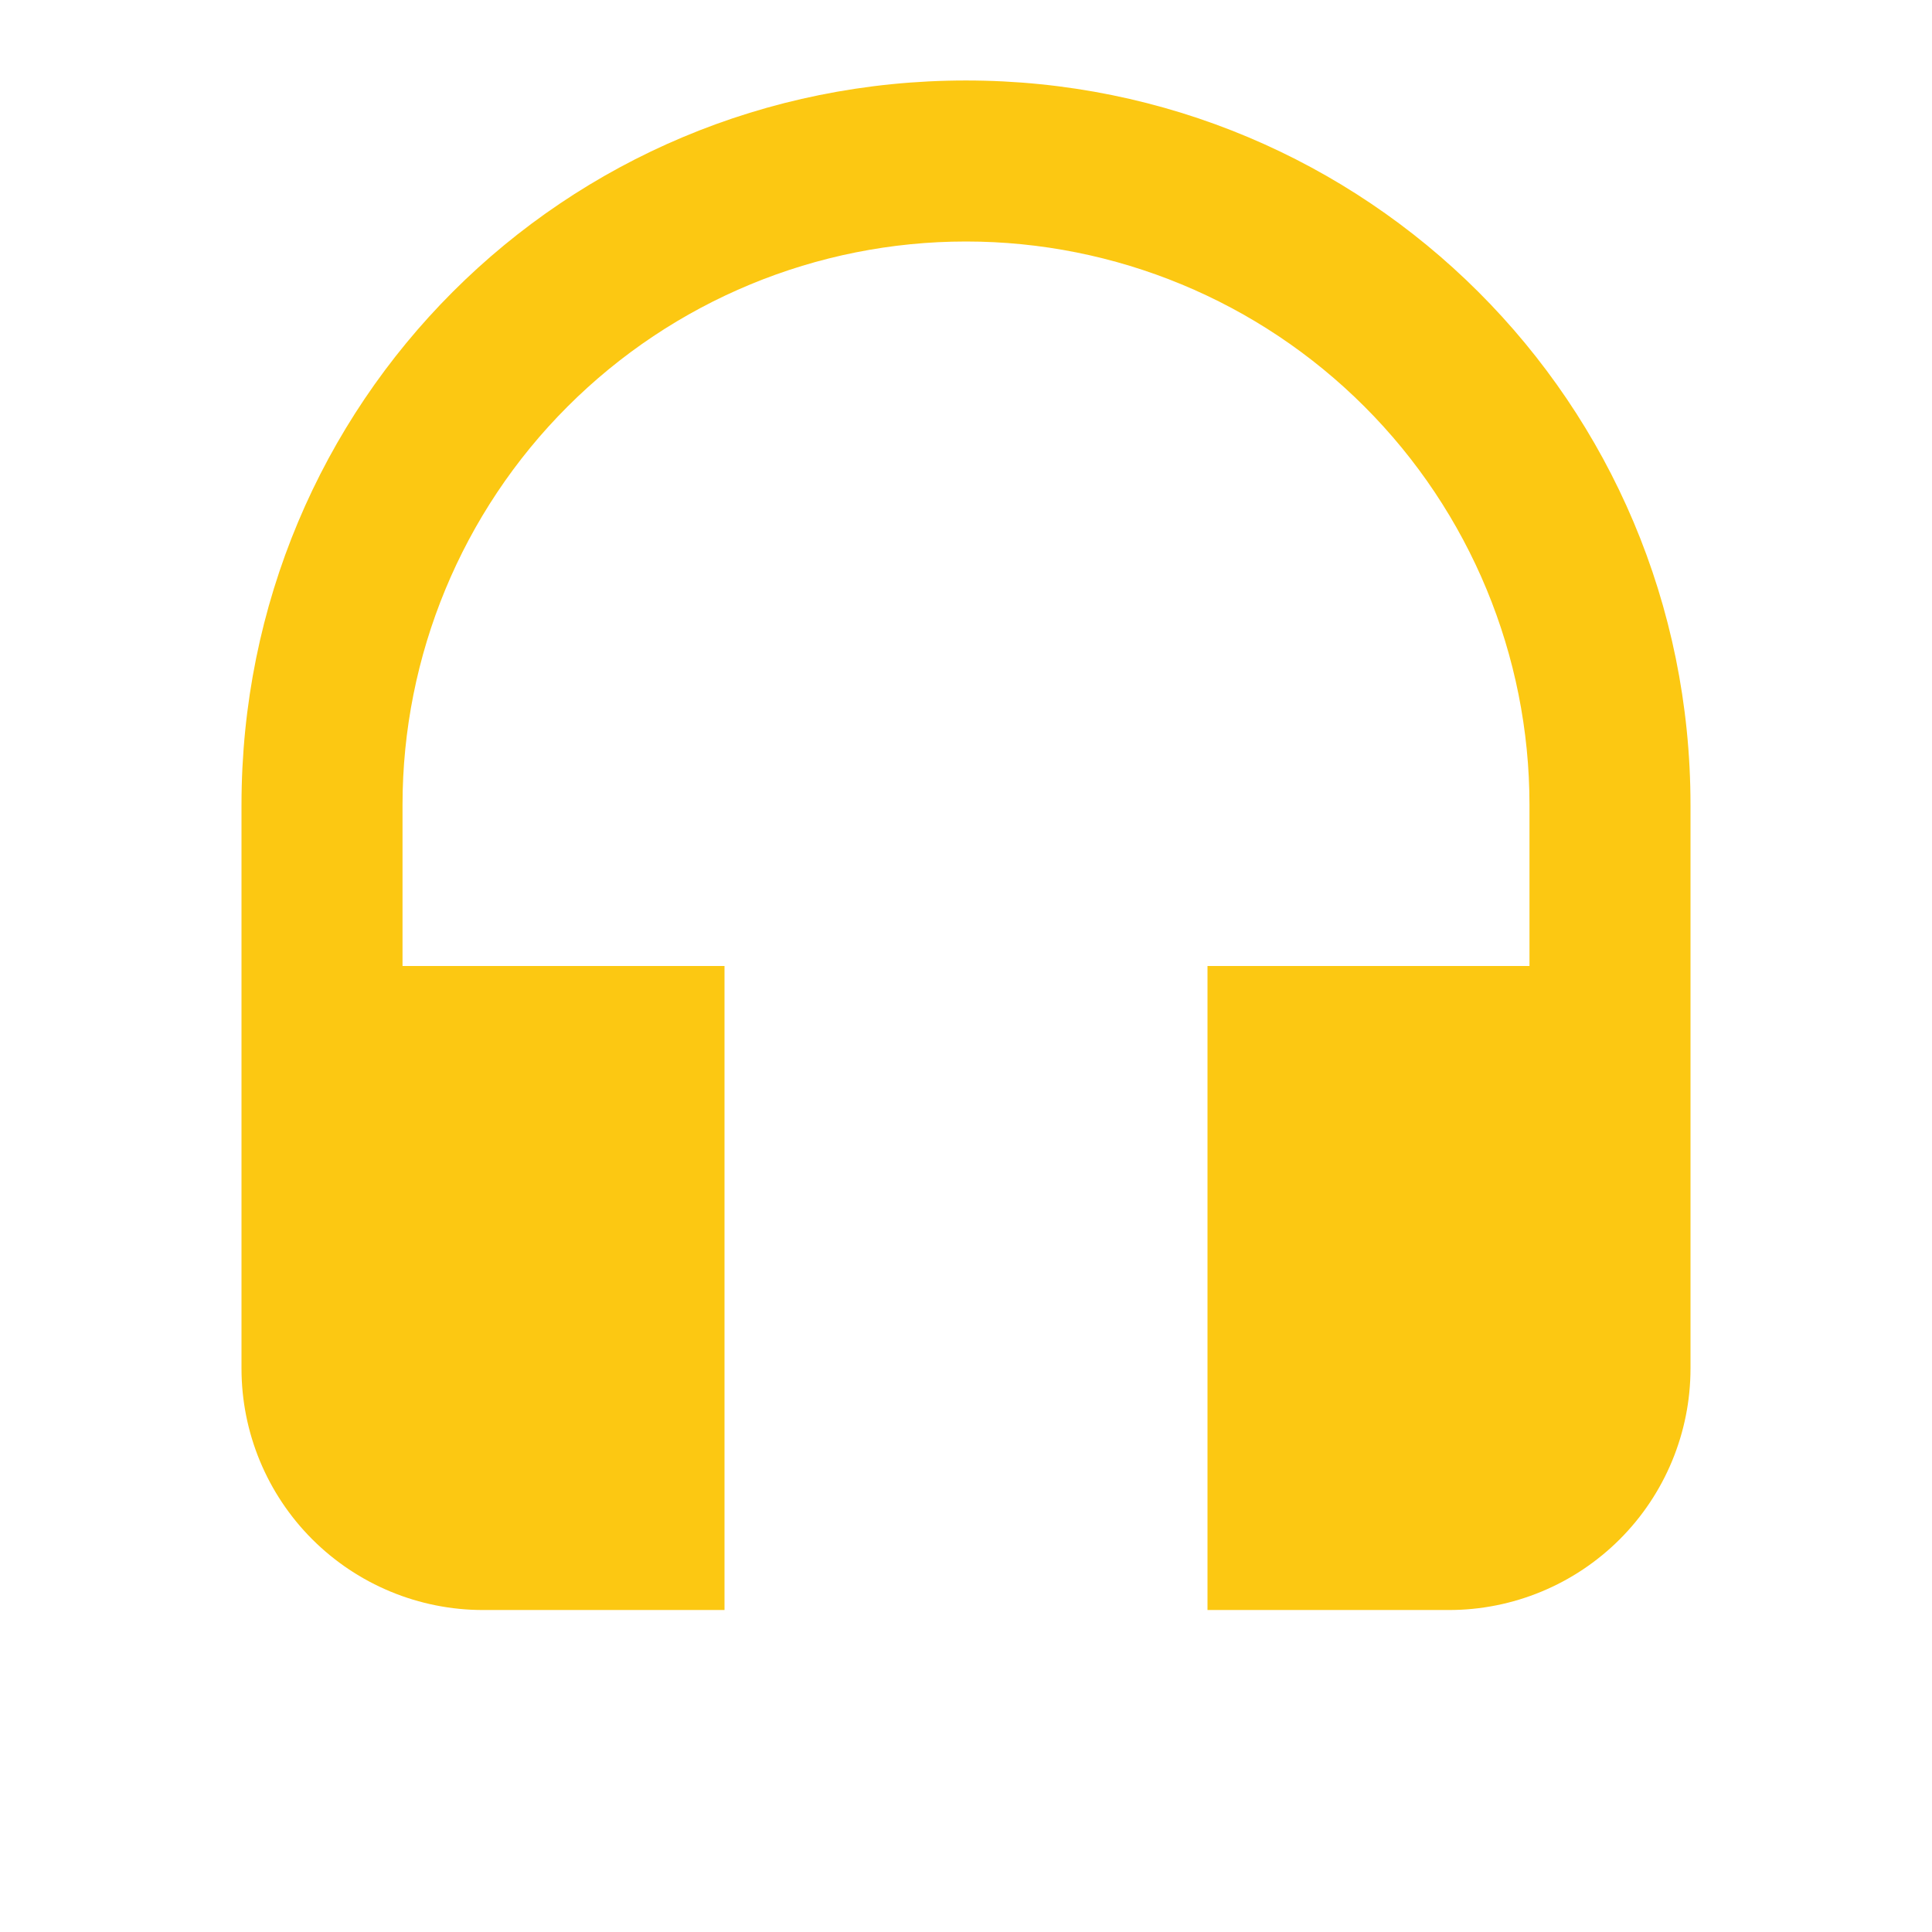 <svg xmlns="http://www.w3.org/2000/svg" width="35" height="35" viewBox="0 0 35 35" fill="none"><path d="M17.5 1.458C10.208 1.458 4.375 7.292 4.375 14.583V24.792C4.375 25.952 4.836 27.065 5.656 27.885C6.477 28.706 7.59 29.167 8.75 29.167H13.125V17.5H7.292V14.583C7.292 11.876 8.367 9.279 10.282 7.365C12.196 5.451 14.793 4.375 17.5 4.375C20.207 4.375 22.804 5.451 24.718 7.365C26.633 9.279 27.708 11.876 27.708 14.583V17.5H21.875V29.167H26.25C27.41 29.167 28.523 28.706 29.344 27.885C30.164 27.065 30.625 25.952 30.625 24.792V14.583C30.625 7.292 24.748 1.458 17.5 1.458Z" fill="#FCC812"></path></svg>